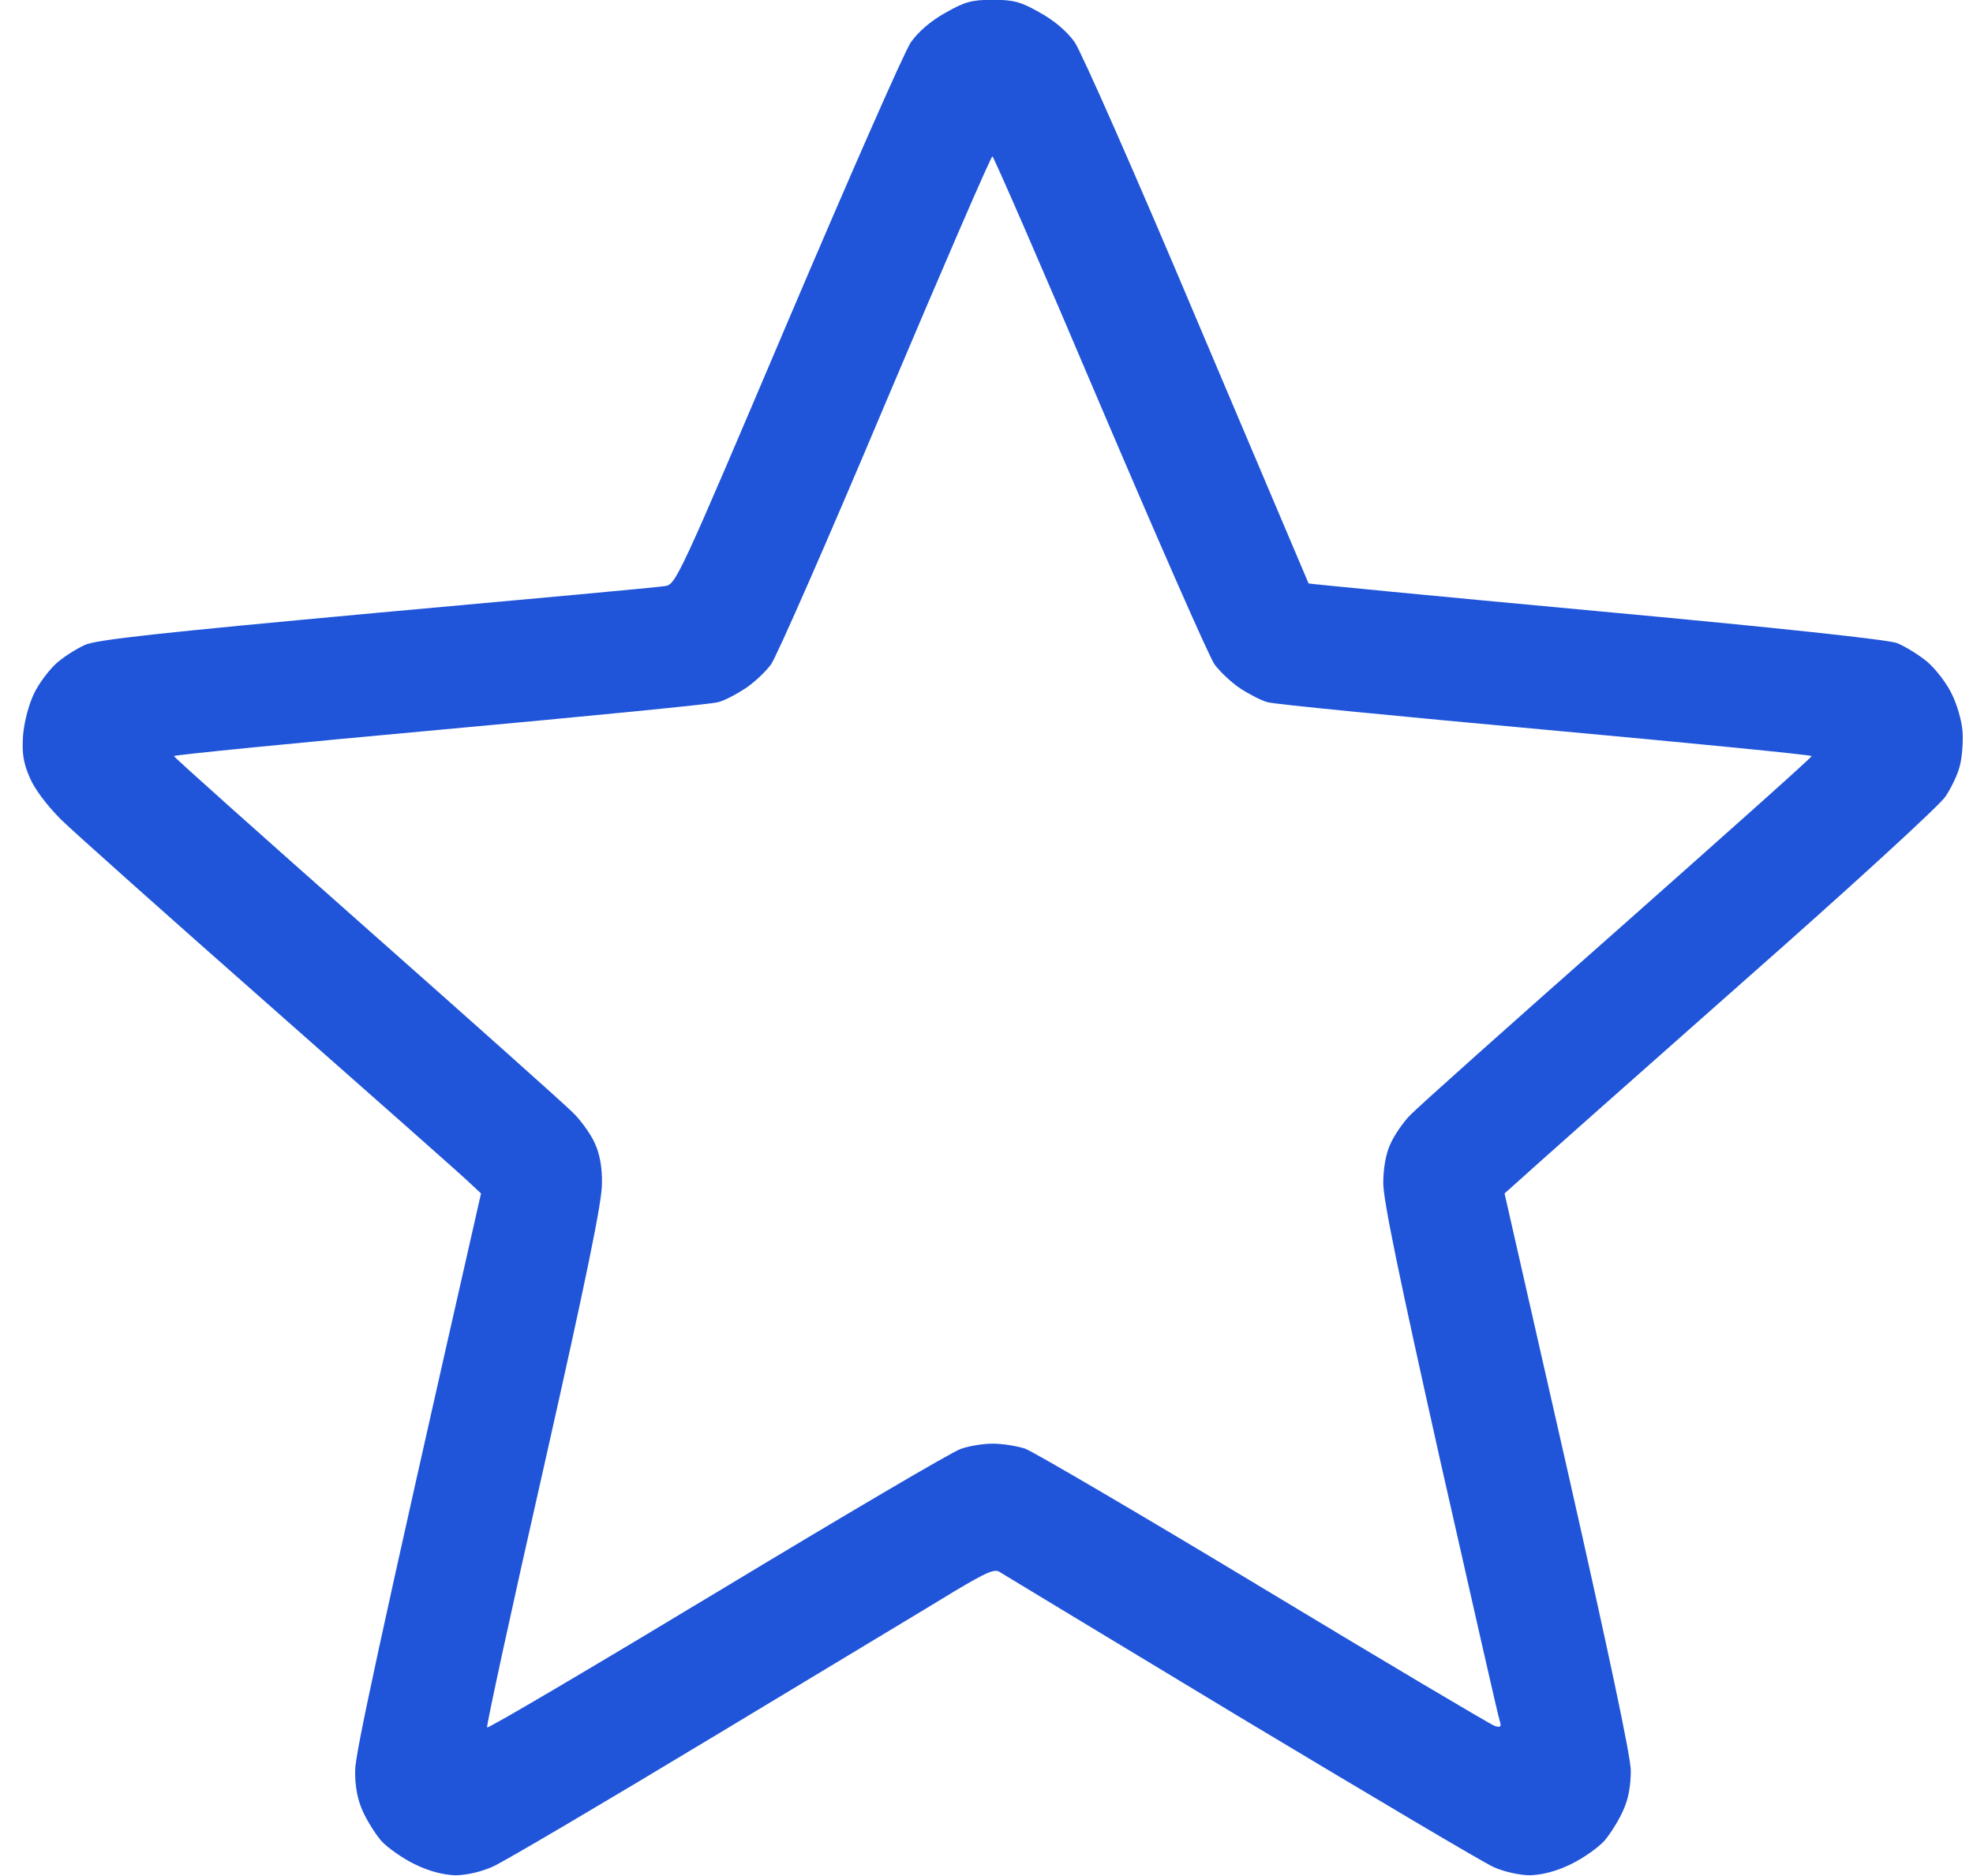 <svg xmlns="http://www.w3.org/2000/svg" fill="none" viewBox="0 0 61 58" height="58" width="61">
<path fill="#2055D9" d="M30.695 -0.006C31.339 -0.006 31.562 0.053 32.16 0.395C32.605 0.643 32.992 0.974 33.226 1.304C33.426 1.588 35.137 5.461 37.012 9.913C38.899 14.365 40.446 18.014 40.458 18.038C40.47 18.05 44.466 18.439 49.33 18.888C55.085 19.419 58.344 19.774 58.648 19.88C58.906 19.986 59.328 20.246 59.586 20.459C59.844 20.683 60.184 21.12 60.336 21.439C60.5 21.758 60.653 22.277 60.676 22.608C60.699 22.927 60.664 23.411 60.594 23.671C60.535 23.931 60.324 24.367 60.148 24.627C59.973 24.899 57.16 27.473 53.901 30.343C50.643 33.224 47.654 35.87 46.517 36.897L48.463 45.459C49.729 51.056 50.409 54.268 50.42 54.728C50.42 55.201 50.35 55.614 50.186 55.968C50.057 56.264 49.799 56.677 49.612 56.901C49.424 57.114 48.955 57.445 48.569 57.634C48.111 57.858 47.678 57.964 47.303 57.976C46.998 57.976 46.506 57.87 46.189 57.728C45.885 57.598 42.368 55.508 38.372 53.111C34.375 50.702 31.023 48.67 30.906 48.6C30.753 48.493 30.495 48.611 29.558 49.166C28.925 49.556 25.584 51.564 22.139 53.642C18.693 55.721 15.587 57.551 15.247 57.704C14.884 57.87 14.415 57.976 14.075 57.976C13.712 57.964 13.278 57.858 12.821 57.634C12.434 57.445 11.965 57.114 11.778 56.901C11.59 56.677 11.332 56.264 11.203 55.968C11.051 55.626 10.969 55.189 10.981 54.728C10.981 54.256 11.614 51.221 14.872 36.897L14.544 36.59C14.368 36.413 11.614 33.98 8.426 31.169C5.238 28.359 2.296 25.737 1.885 25.336C1.44 24.887 1.065 24.391 0.913 24.025C0.713 23.564 0.678 23.269 0.713 22.726C0.749 22.313 0.889 21.781 1.053 21.439C1.206 21.12 1.522 20.707 1.745 20.506C1.968 20.305 2.366 20.057 2.624 19.939C2.987 19.774 4.98 19.561 11.649 18.947C16.36 18.522 20.357 18.156 20.556 18.12C20.896 18.073 20.967 17.92 24.354 9.949C26.253 5.485 27.964 1.588 28.163 1.304C28.398 0.974 28.784 0.643 29.23 0.395C29.827 0.053 30.05 -0.006 30.695 -0.006V-0.006ZM23.838 20.541C23.674 20.766 23.311 21.108 23.041 21.285C22.772 21.462 22.396 21.663 22.197 21.71C21.998 21.77 18.142 22.147 13.606 22.561C9.082 22.974 5.378 23.34 5.378 23.375C5.378 23.411 8.051 25.796 11.32 28.69C14.591 31.583 17.462 34.145 17.708 34.393C17.954 34.63 18.259 35.055 18.388 35.338C18.54 35.669 18.622 36.082 18.611 36.602C18.611 37.157 18.13 39.519 16.817 45.34C15.821 49.721 15.036 53.347 15.059 53.406C15.083 53.453 18.283 51.564 22.162 49.225C26.053 46.876 29.441 44.88 29.698 44.797C29.956 44.703 30.402 44.632 30.695 44.632C30.988 44.632 31.433 44.703 31.691 44.785C31.949 44.88 35.277 46.828 39.075 49.119C42.872 51.41 46.096 53.323 46.213 53.359C46.4 53.418 46.424 53.382 46.365 53.193C46.318 53.063 45.498 49.438 44.525 45.14C43.259 39.483 42.767 37.109 42.767 36.578C42.767 36.117 42.849 35.657 42.99 35.362C43.107 35.102 43.376 34.7 43.599 34.476C43.822 34.24 46.705 31.666 50.01 28.749C53.315 25.82 56.023 23.411 56.011 23.375C56.011 23.34 52.307 22.974 47.783 22.561C43.247 22.147 39.38 21.77 39.192 21.71C39.005 21.663 38.618 21.462 38.348 21.285C38.079 21.108 37.715 20.766 37.551 20.541C37.387 20.317 35.793 16.68 34 12.476C32.218 8.272 30.718 4.835 30.683 4.835C30.636 4.835 29.148 8.272 27.366 12.488C25.596 16.692 24.002 20.317 23.838 20.541Z" clip-rule="evenodd" fill-rule="evenodd"></path>
</svg>
